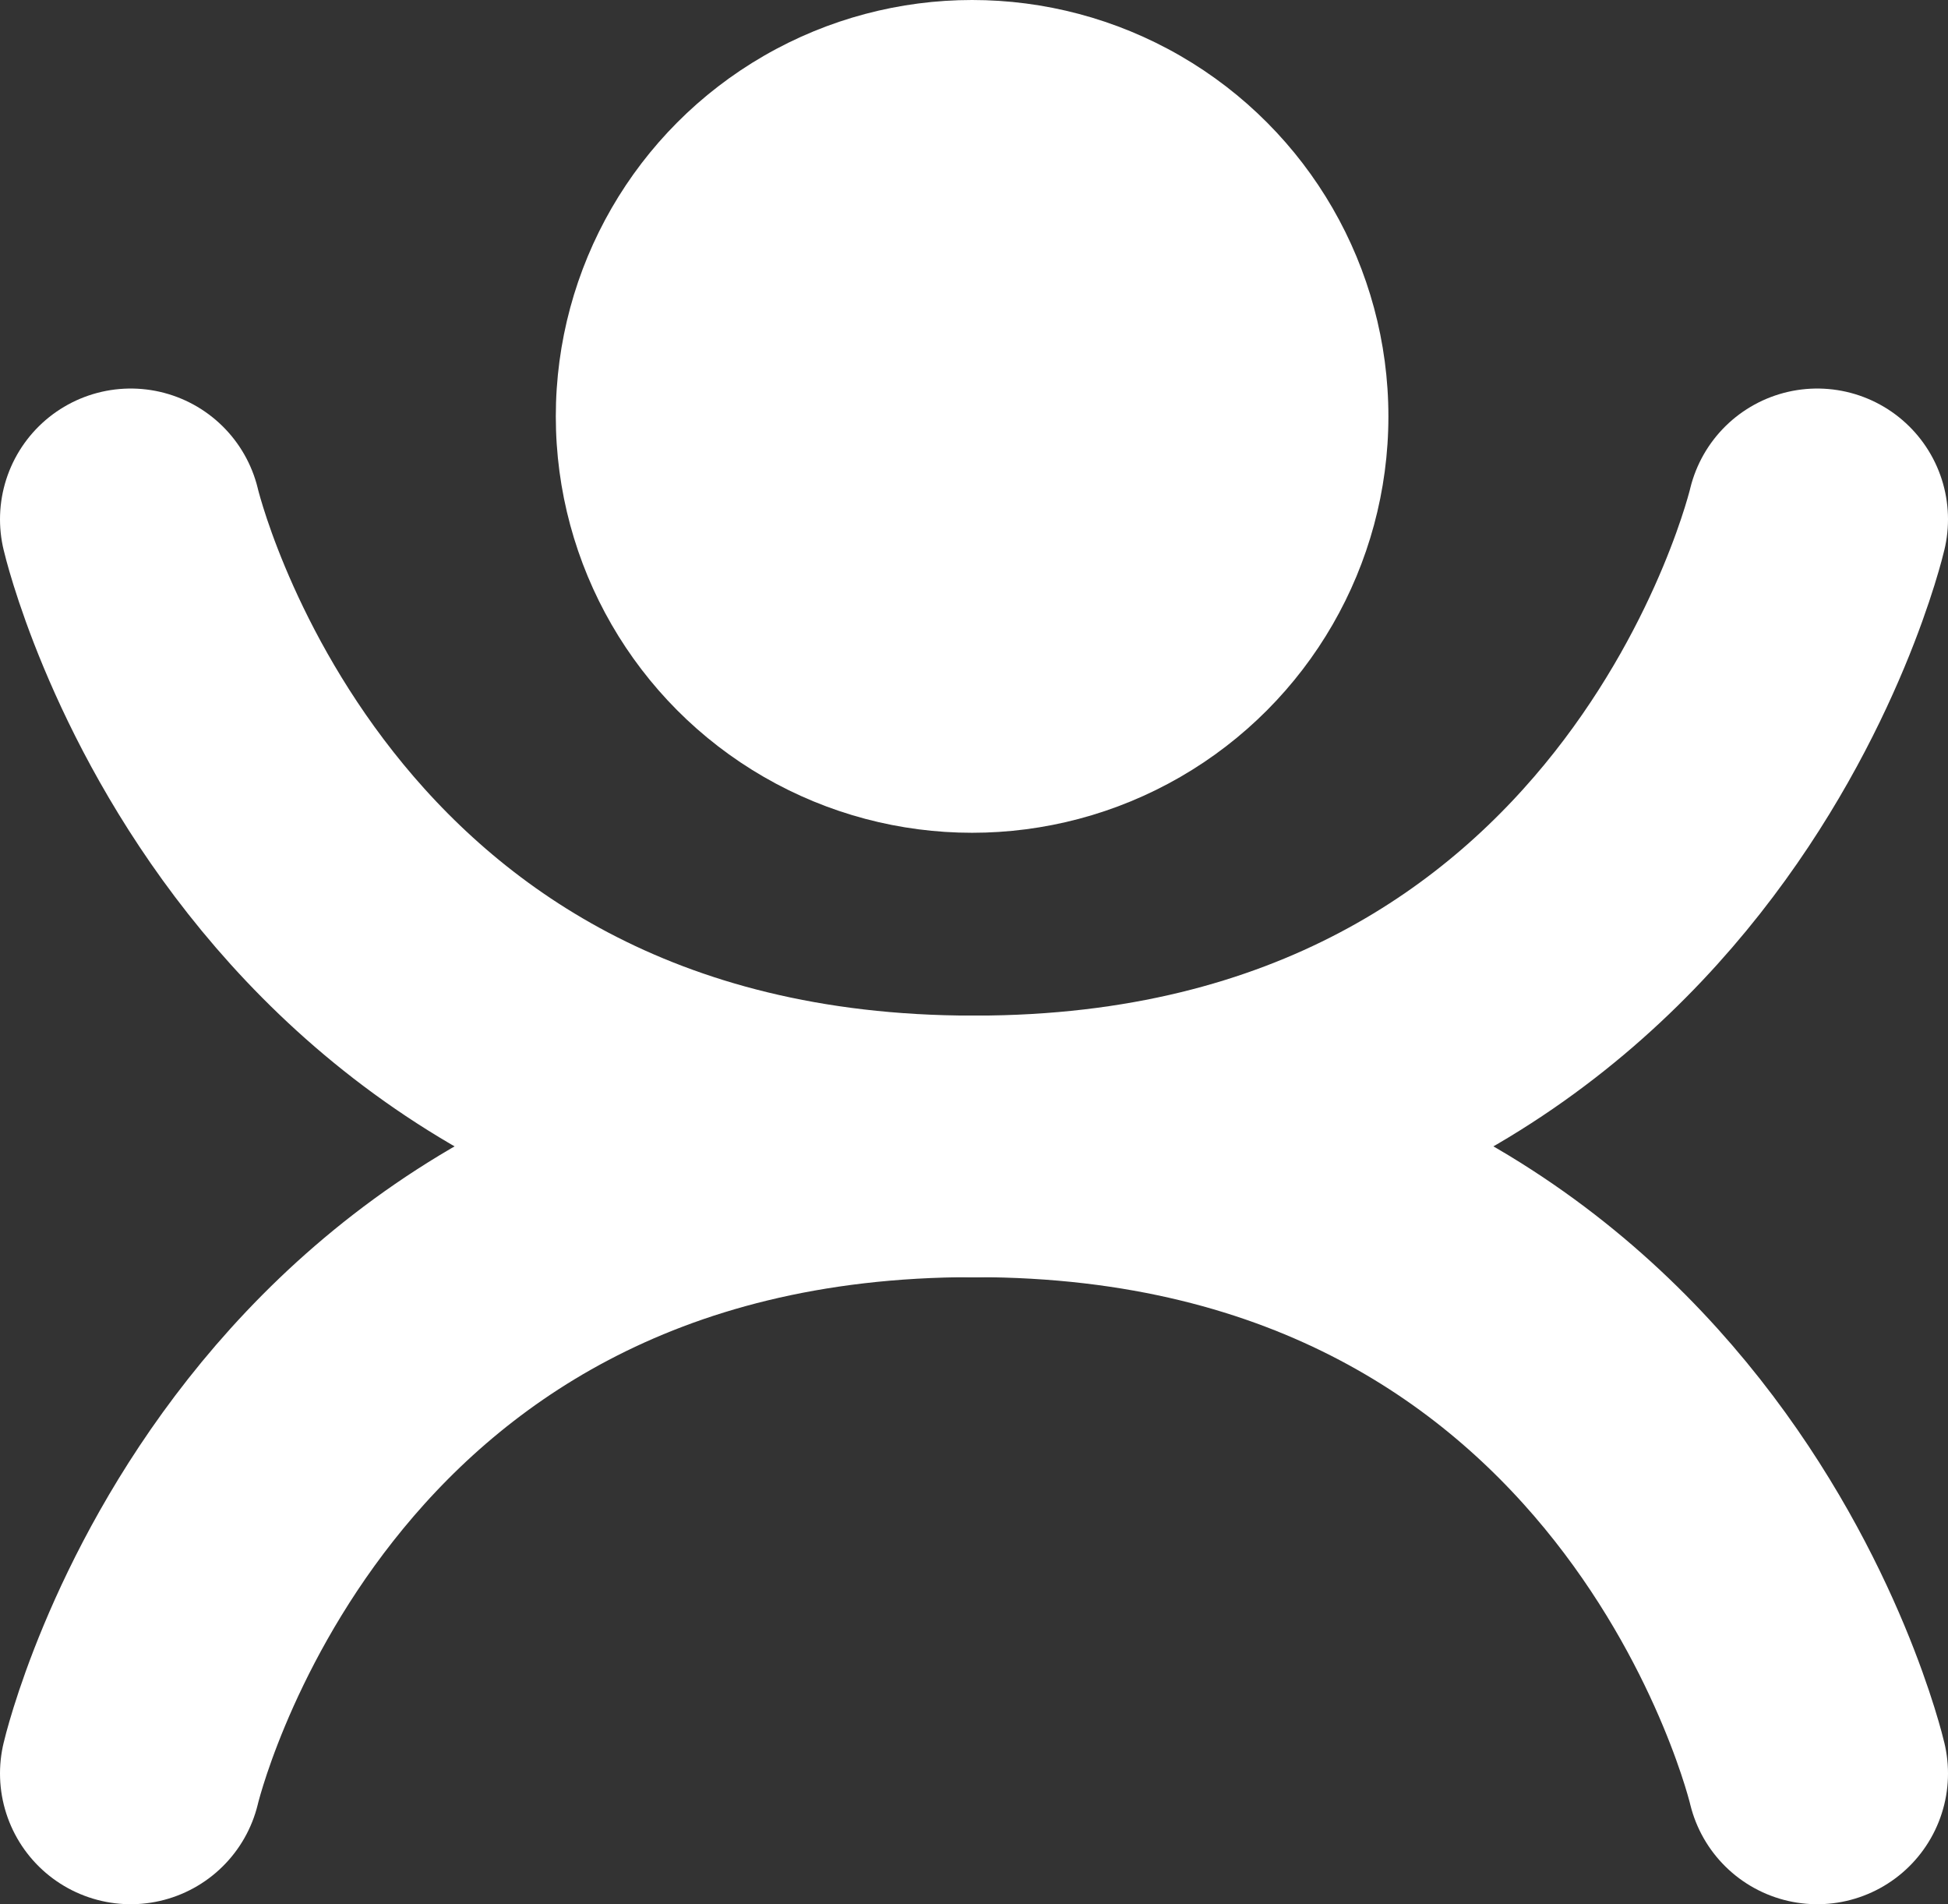<svg xmlns="http://www.w3.org/2000/svg" id="Layer_2" data-name="Layer 2" viewBox="0 0 148.99 145.61"><rect x="0" y="0" width="148.99" height="145.61" fill="#333333" stroke="none"/><defs><style>      .cls-1 {        fill: none;        stroke: #fff;        stroke-linecap: round;        stroke-miterlimit: 10;        stroke-width: 20px;      }      .cls-2 {        fill: #fff;        stroke-width: 0px;      }    </style></defs><g id="Layer_2-2" data-name="Layer 2"><g><circle class="cls-2" cx="74.35" cy="31.84" r="31.84"></circle><path class="cls-1" d="m10,39.71s11.15,47.95,64.42,47.95"></path><path class="cls-1" d="m138.99,39.71s-11.15,47.95-64.42,47.95"></path><path class="cls-1" d="m138.99,135.61s-11.15-47.95-64.42-47.95"></path><path class="cls-1" d="m10,135.61s11.15-47.95,64.42-47.95"></path></g></g></svg>